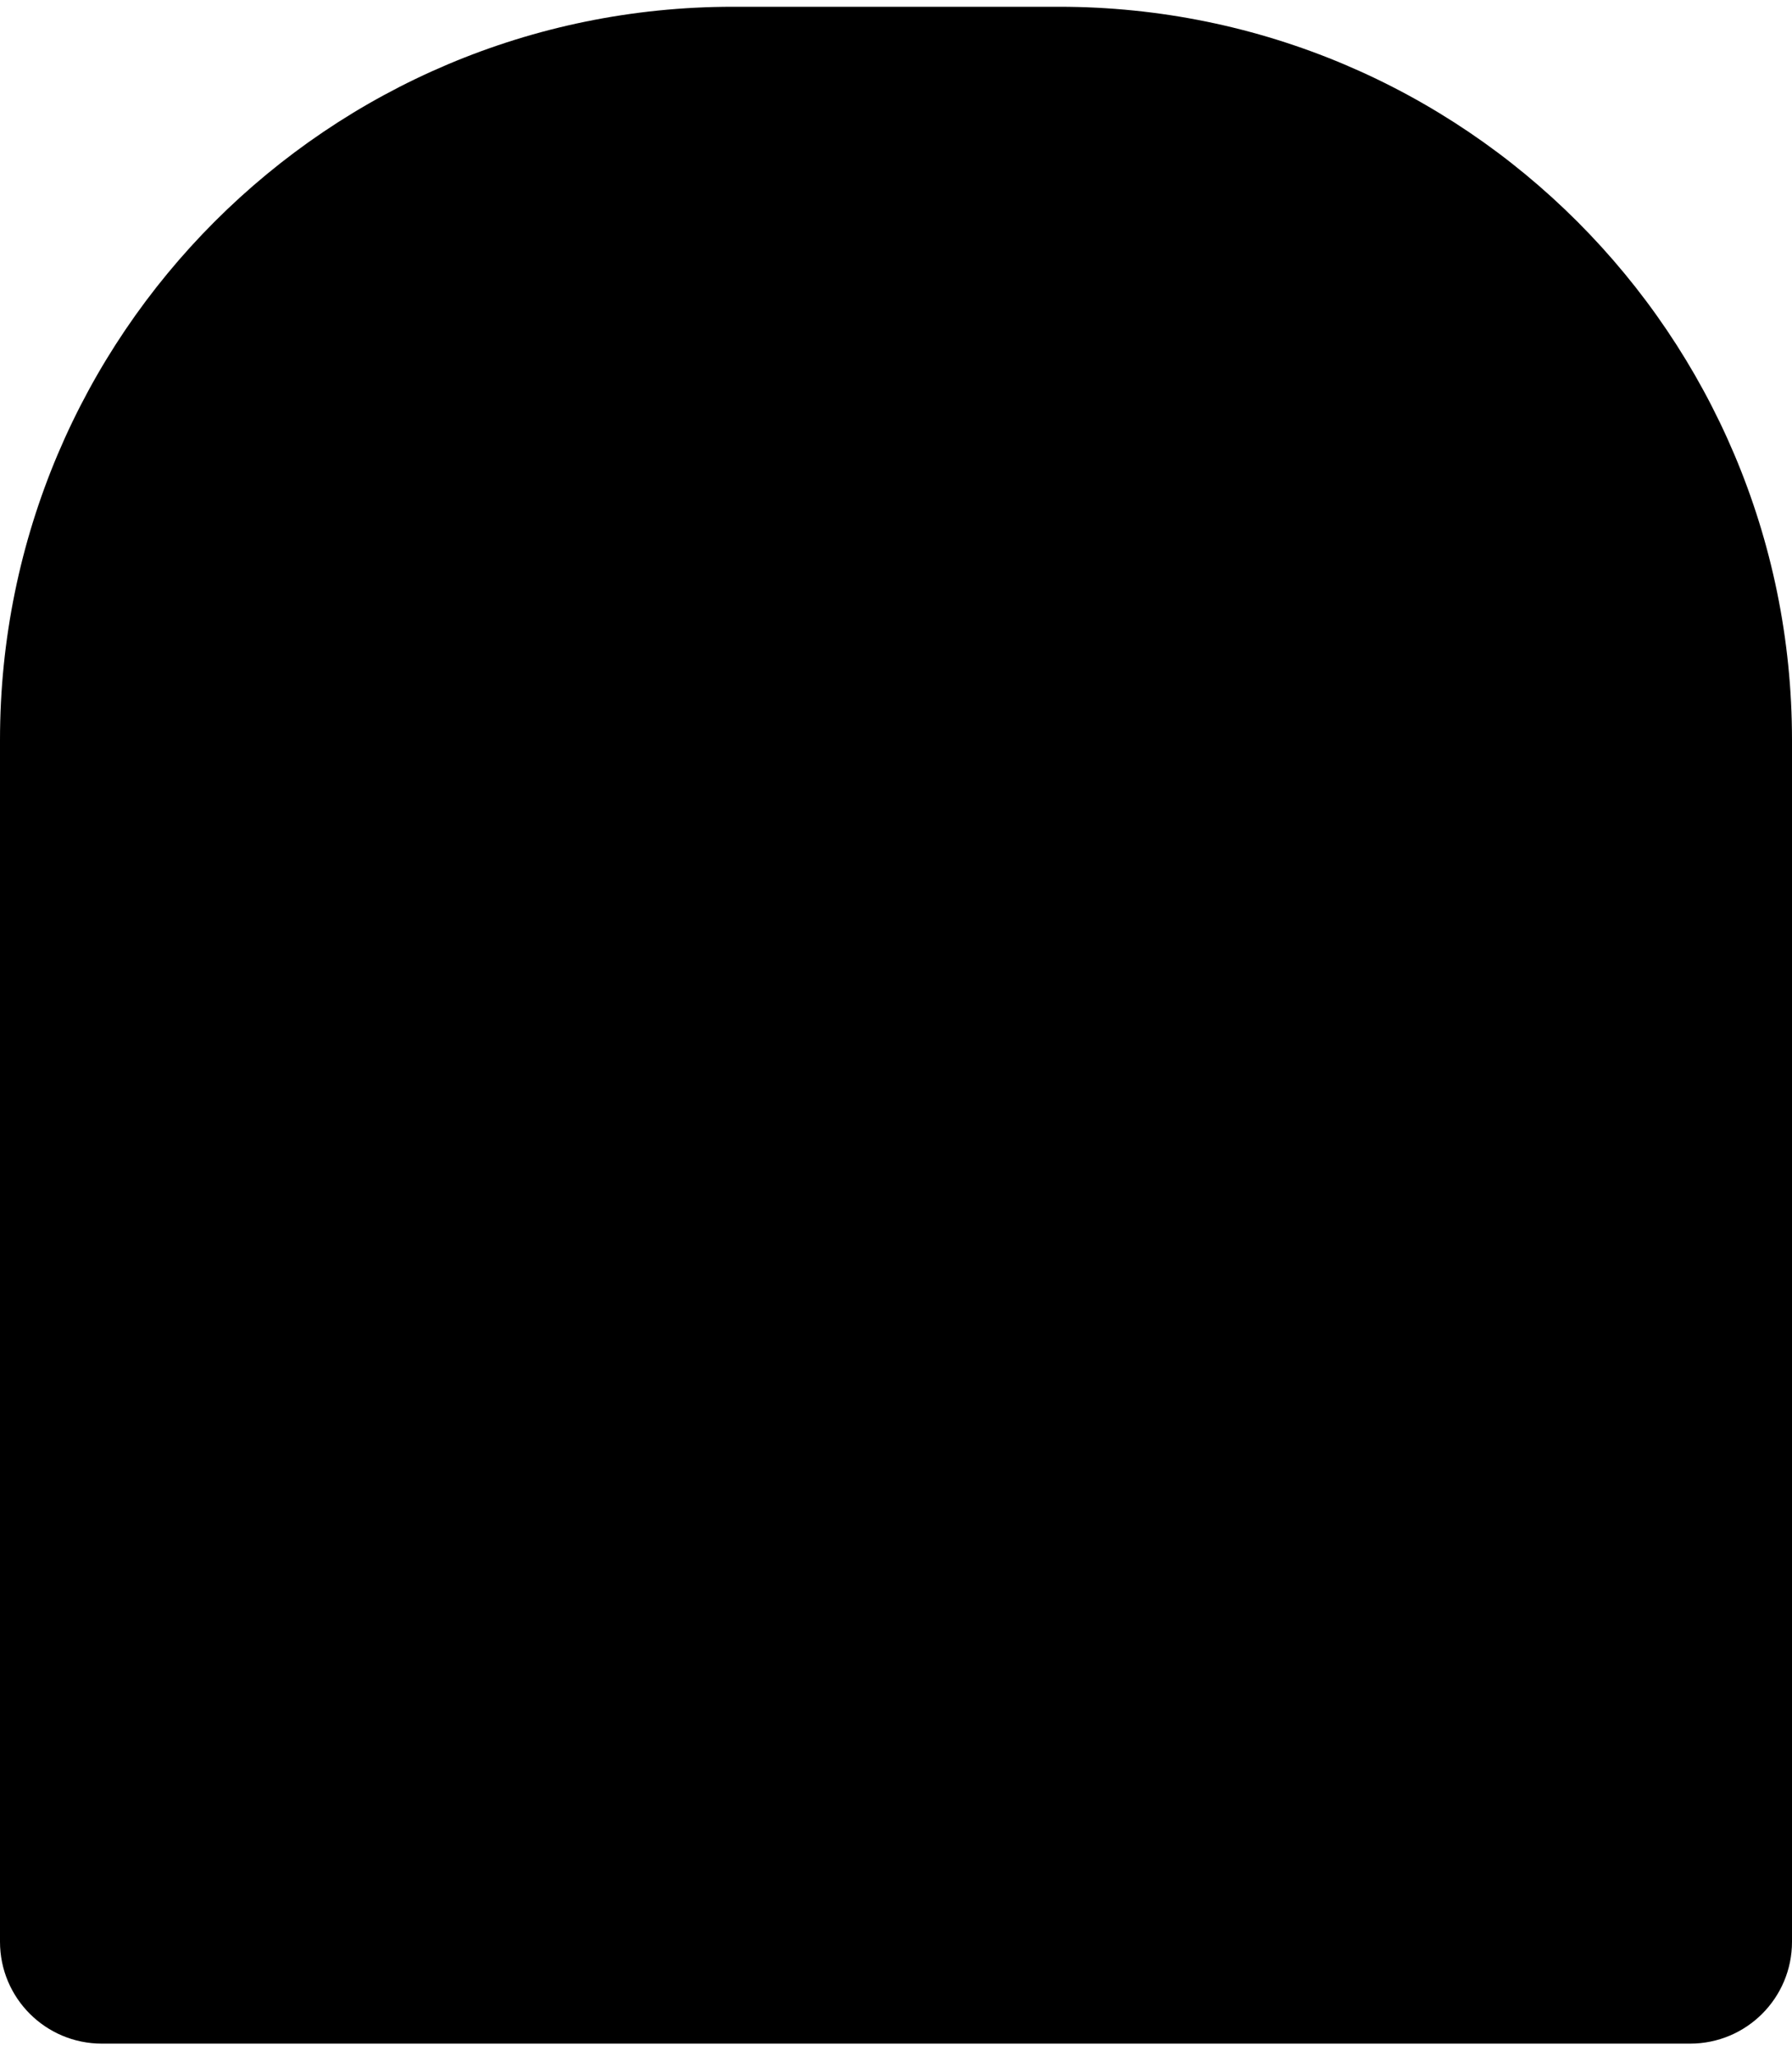<svg width="88" height="101" viewBox="0 0 88 101" fill="none" xmlns="http://www.w3.org/2000/svg">
<path d="M0 36.332C0 16.45 16.118 0.332 36 0.332H52C71.882 0.332 88 16.45 88 36.332V95.332C88 98.094 85.761 100.332 83 100.332H5C2.239 100.332 0 98.094 0 95.332V36.332Z" fill="#F4F2ED" style="fill:#F4F2ED;fill:color(display-p3 0.957 0.949 0.929);fill-opacity:1;"/>
<path d="M72 77.332H69V42.332C69 42.067 68.895 41.812 68.707 41.625C68.52 41.437 68.265 41.332 68 41.332H57V34.332C57 34.067 56.895 33.812 56.707 33.625C56.52 33.437 56.265 33.332 56 33.332H32C31.735 33.332 31.48 33.437 31.293 33.625C31.105 33.812 31 34.067 31 34.332V49.332H20C19.735 49.332 19.48 49.437 19.293 49.625C19.105 49.812 19 50.067 19 50.332V77.332H16C15.735 77.332 15.48 77.437 15.293 77.625C15.105 77.812 15 78.067 15 78.332C15 78.597 15.105 78.852 15.293 79.039C15.48 79.227 15.735 79.332 16 79.332H72C72.265 79.332 72.52 79.227 72.707 79.039C72.895 78.852 73 78.597 73 78.332C73 78.067 72.895 77.812 72.707 77.625C72.52 77.437 72.265 77.332 72 77.332ZM21 51.332H32C32.265 51.332 32.52 51.227 32.707 51.039C32.895 50.852 33 50.597 33 50.332V35.332H55V42.332C55 42.597 55.105 42.852 55.293 43.039C55.48 43.227 55.735 43.332 56 43.332H67V77.332H49V66.332C49 66.067 48.895 65.812 48.707 65.625C48.52 65.437 48.265 65.332 48 65.332H40C39.735 65.332 39.48 65.437 39.293 65.625C39.105 65.812 39 66.067 39 66.332V77.332H21V51.332ZM47 77.332H41V67.332H47V77.332ZM41 42.332C41 42.067 41.105 41.812 41.293 41.625C41.48 41.437 41.735 41.332 42 41.332H46C46.265 41.332 46.52 41.437 46.707 41.625C46.895 41.812 47 42.067 47 42.332C47 42.597 46.895 42.852 46.707 43.039C46.52 43.227 46.265 43.332 46 43.332H42C41.735 43.332 41.48 43.227 41.293 43.039C41.105 42.852 41 42.597 41 42.332ZM41 50.332C41 50.067 41.105 49.812 41.293 49.625C41.48 49.437 41.735 49.332 42 49.332H46C46.265 49.332 46.52 49.437 46.707 49.625C46.895 49.812 47 50.067 47 50.332C47 50.597 46.895 50.852 46.707 51.039C46.52 51.227 46.265 51.332 46 51.332H42C41.735 51.332 41.48 51.227 41.293 51.039C41.105 50.852 41 50.597 41 50.332ZM55 50.332C55 50.067 55.105 49.812 55.293 49.625C55.48 49.437 55.735 49.332 56 49.332H60C60.265 49.332 60.52 49.437 60.707 49.625C60.895 49.812 61 50.067 61 50.332C61 50.597 60.895 50.852 60.707 51.039C60.52 51.227 60.265 51.332 60 51.332H56C55.735 51.332 55.48 51.227 55.293 51.039C55.105 50.852 55 50.597 55 50.332ZM33 58.332C33 58.597 32.895 58.852 32.707 59.039C32.52 59.227 32.265 59.332 32 59.332H28C27.735 59.332 27.48 59.227 27.293 59.039C27.105 58.852 27 58.597 27 58.332C27 58.067 27.105 57.812 27.293 57.625C27.48 57.437 27.735 57.332 28 57.332H32C32.265 57.332 32.52 57.437 32.707 57.625C32.895 57.812 33 58.067 33 58.332ZM33 66.332C33 66.597 32.895 66.852 32.707 67.039C32.52 67.227 32.265 67.332 32 67.332H28C27.735 67.332 27.48 67.227 27.293 67.039C27.105 66.852 27 66.597 27 66.332C27 66.067 27.105 65.812 27.293 65.625C27.48 65.437 27.735 65.332 28 65.332H32C32.265 65.332 32.52 65.437 32.707 65.625C32.895 65.812 33 66.067 33 66.332ZM41 58.332C41 58.067 41.105 57.812 41.293 57.625C41.48 57.437 41.735 57.332 42 57.332H46C46.265 57.332 46.52 57.437 46.707 57.625C46.895 57.812 47 58.067 47 58.332C47 58.597 46.895 58.852 46.707 59.039C46.52 59.227 46.265 59.332 46 59.332H42C41.735 59.332 41.48 59.227 41.293 59.039C41.105 58.852 41 58.597 41 58.332ZM55 58.332C55 58.067 55.105 57.812 55.293 57.625C55.48 57.437 55.735 57.332 56 57.332H60C60.265 57.332 60.52 57.437 60.707 57.625C60.895 57.812 61 58.067 61 58.332C61 58.597 60.895 58.852 60.707 59.039C60.52 59.227 60.265 59.332 60 59.332H56C55.735 59.332 55.48 59.227 55.293 59.039C55.105 58.852 55 58.597 55 58.332ZM55 66.332C55 66.067 55.105 65.812 55.293 65.625C55.48 65.437 55.735 65.332 56 65.332H60C60.265 65.332 60.52 65.437 60.707 65.625C60.895 65.812 61 66.067 61 66.332C61 66.597 60.895 66.852 60.707 67.039C60.52 67.227 60.265 67.332 60 67.332H56C55.735 67.332 55.48 67.227 55.293 67.039C55.105 66.852 55 66.597 55 66.332Z" fill="black" style="fill:black;fill-opacity:1;"/>
<g clip-path="url(#clip0_1303_69297)">
<path d="M23.999 16.664L24.67 18.408C24.764 18.652 24.811 18.774 24.884 18.877C24.949 18.968 25.029 19.048 25.12 19.113C25.222 19.186 25.345 19.233 25.589 19.327L27.333 19.997L25.589 20.668C25.345 20.762 25.222 20.809 25.12 20.882C25.029 20.947 24.949 21.026 24.884 21.118C24.811 21.22 24.764 21.343 24.67 21.587L23.999 23.331L23.329 21.587C23.235 21.343 23.188 21.22 23.115 21.118C23.05 21.026 22.97 20.947 22.879 20.882C22.776 20.809 22.654 20.762 22.41 20.668L20.666 19.997L22.41 19.327C22.654 19.233 22.776 19.186 22.879 19.113C22.97 19.048 23.05 18.968 23.115 18.877C23.188 18.774 23.235 18.652 23.329 18.408L23.999 16.664Z" stroke="#A95757" style="stroke:#A95757;stroke:color(display-p3 0.663 0.341 0.341);stroke-opacity:1;" stroke-linecap="round" stroke-linejoin="round"/>
</g>
<g clip-path="url(#clip1_1303_69297)">
<path d="M72.999 29.664L73.67 31.408C73.764 31.652 73.811 31.774 73.884 31.877C73.949 31.968 74.028 32.048 74.12 32.113C74.222 32.186 74.345 32.233 74.589 32.327L76.333 32.997L74.589 33.668C74.345 33.762 74.222 33.809 74.12 33.882C74.028 33.947 73.949 34.026 73.884 34.118C73.811 34.22 73.764 34.343 73.67 34.587L72.999 36.331L72.329 34.587C72.235 34.343 72.188 34.22 72.115 34.118C72.05 34.026 71.97 33.947 71.879 33.882C71.776 33.809 71.654 33.762 71.41 33.668L69.666 32.997L71.41 32.327C71.654 32.233 71.776 32.186 71.879 32.113C71.97 32.048 72.05 31.968 72.115 31.877C72.188 31.774 72.235 31.652 72.329 31.408L72.999 29.664Z" stroke="#A95757" style="stroke:#A95757;stroke:color(display-p3 0.663 0.341 0.341);stroke-opacity:1;" stroke-linecap="round" stroke-linejoin="round"/>
</g>
<path d="M41 76.996V66.996H47V76.996H41Z" fill="#A95757" stroke="#A95757" style="fill:#A95757;fill:color(display-p3 0.663 0.341 0.341);fill-opacity:1;stroke:#A95757;stroke:color(display-p3 0.663 0.341 0.341);stroke-opacity:1;" stroke-width="2"/>
<path d="M43.244 18.868L32.434 31.341C31.873 31.989 32.333 32.996 33.19 32.996H54.81C55.667 32.996 56.127 31.989 55.566 31.341L44.756 18.868C44.357 18.408 43.643 18.408 43.244 18.868Z" fill="#A95757" stroke="#A95757" style="fill:#A95757;fill:color(display-p3 0.663 0.341 0.341);fill-opacity:1;stroke:#A95757;stroke:color(display-p3 0.663 0.341 0.341);stroke-opacity:1;" stroke-width="2"/>
<defs>
<clipPath id="clip0_1303_69297">
<rect width="8" height="8" fill="white" style="fill:white;fill-opacity:1;" transform="translate(20 15.996)"/>
</clipPath>
<clipPath id="clip1_1303_69297">
<rect width="8" height="8" fill="white" style="fill:white;fill-opacity:1;" transform="translate(69 28.996)"/>
</clipPath>
</defs>
</svg>
